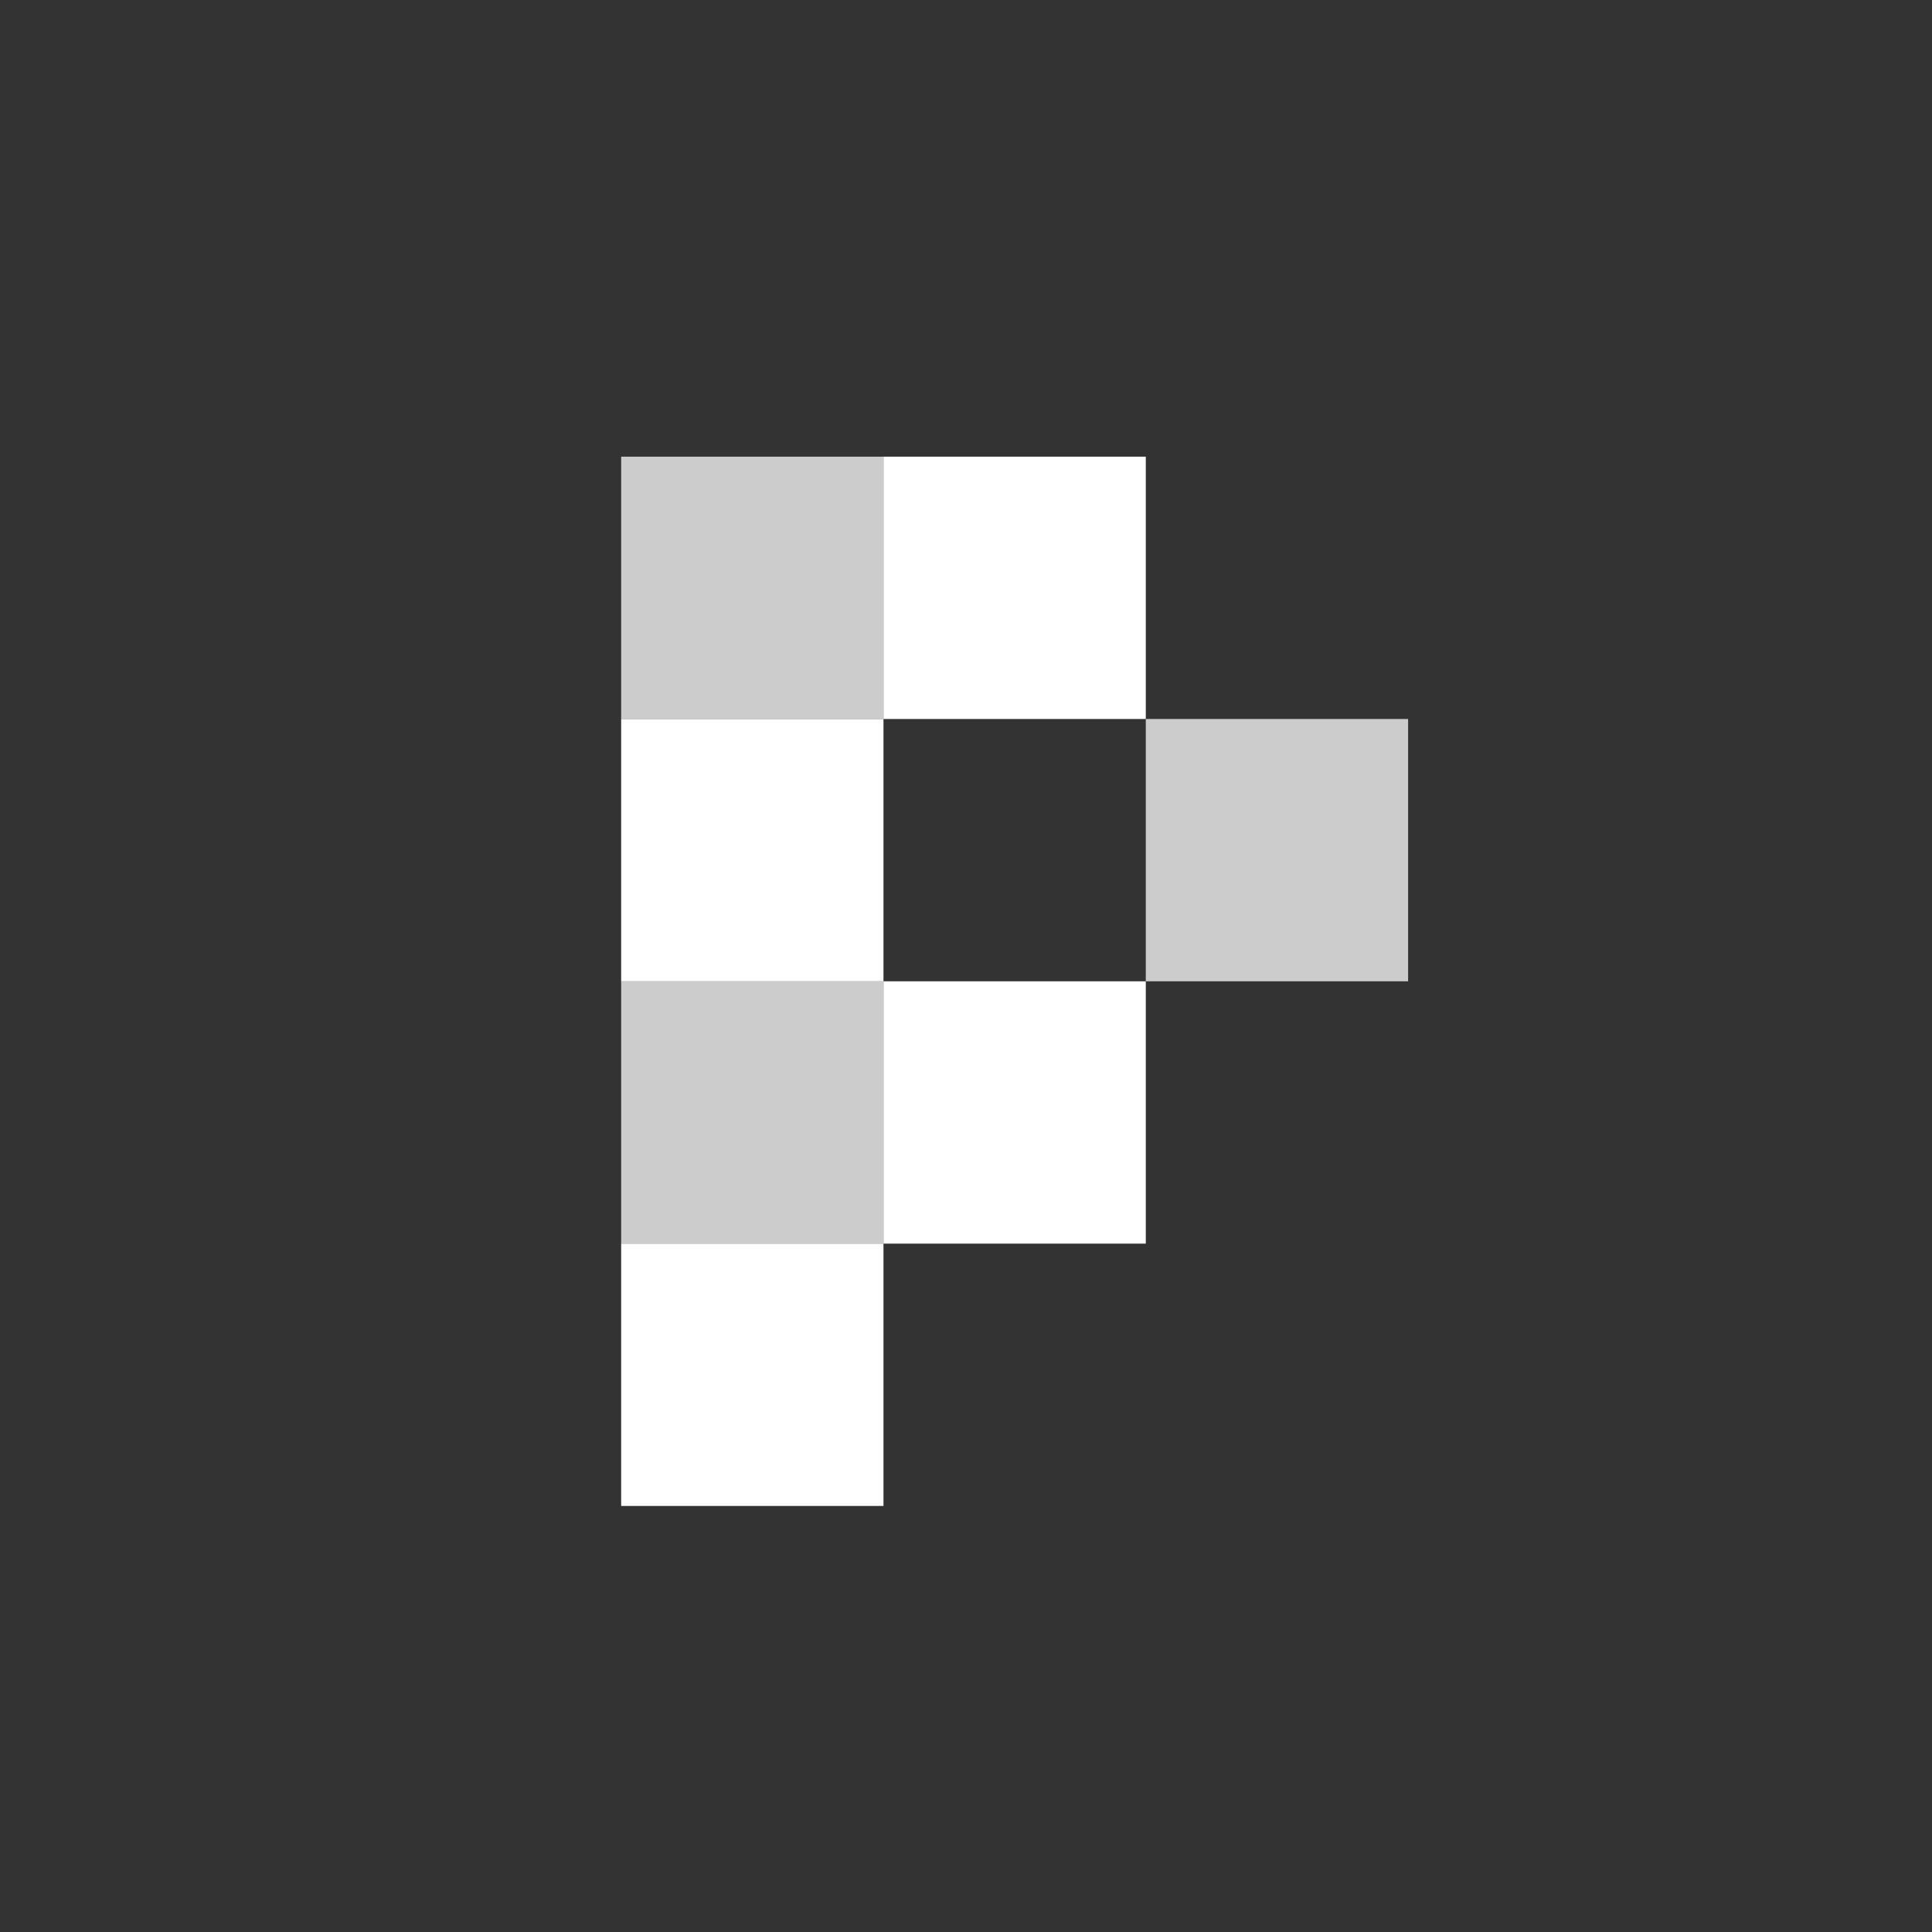 <svg version="1.1" id="Layer_1" xmlns="http://www.w3.org/2000/svg" x="0" y="0" viewBox="0 0 800 800" xml:space="preserve"><rect x="0" y="0" width="800" height="800" fill="#333333" stroke="none"/><style>.st0,.st1{fill:#fff}.st1{opacity:.75}</style><path class="st0" d="M257.21 297.72h108.62v108.62H257.21z"/><path class="st1" d="M257.21 189.1h108.62v108.62H257.21z"/><path class="st0" d="M365.83 189.1h108.62v108.62H365.83zm0 217.24h108.62v108.62H365.83z"/><path class="st1" d="M474.45 297.72h108.62v108.62H474.45zM257.21 406.34h108.62v108.62H257.21z"/><path class="st0" d="M257.21 514.96h108.62v108.62H257.21z"/></svg>